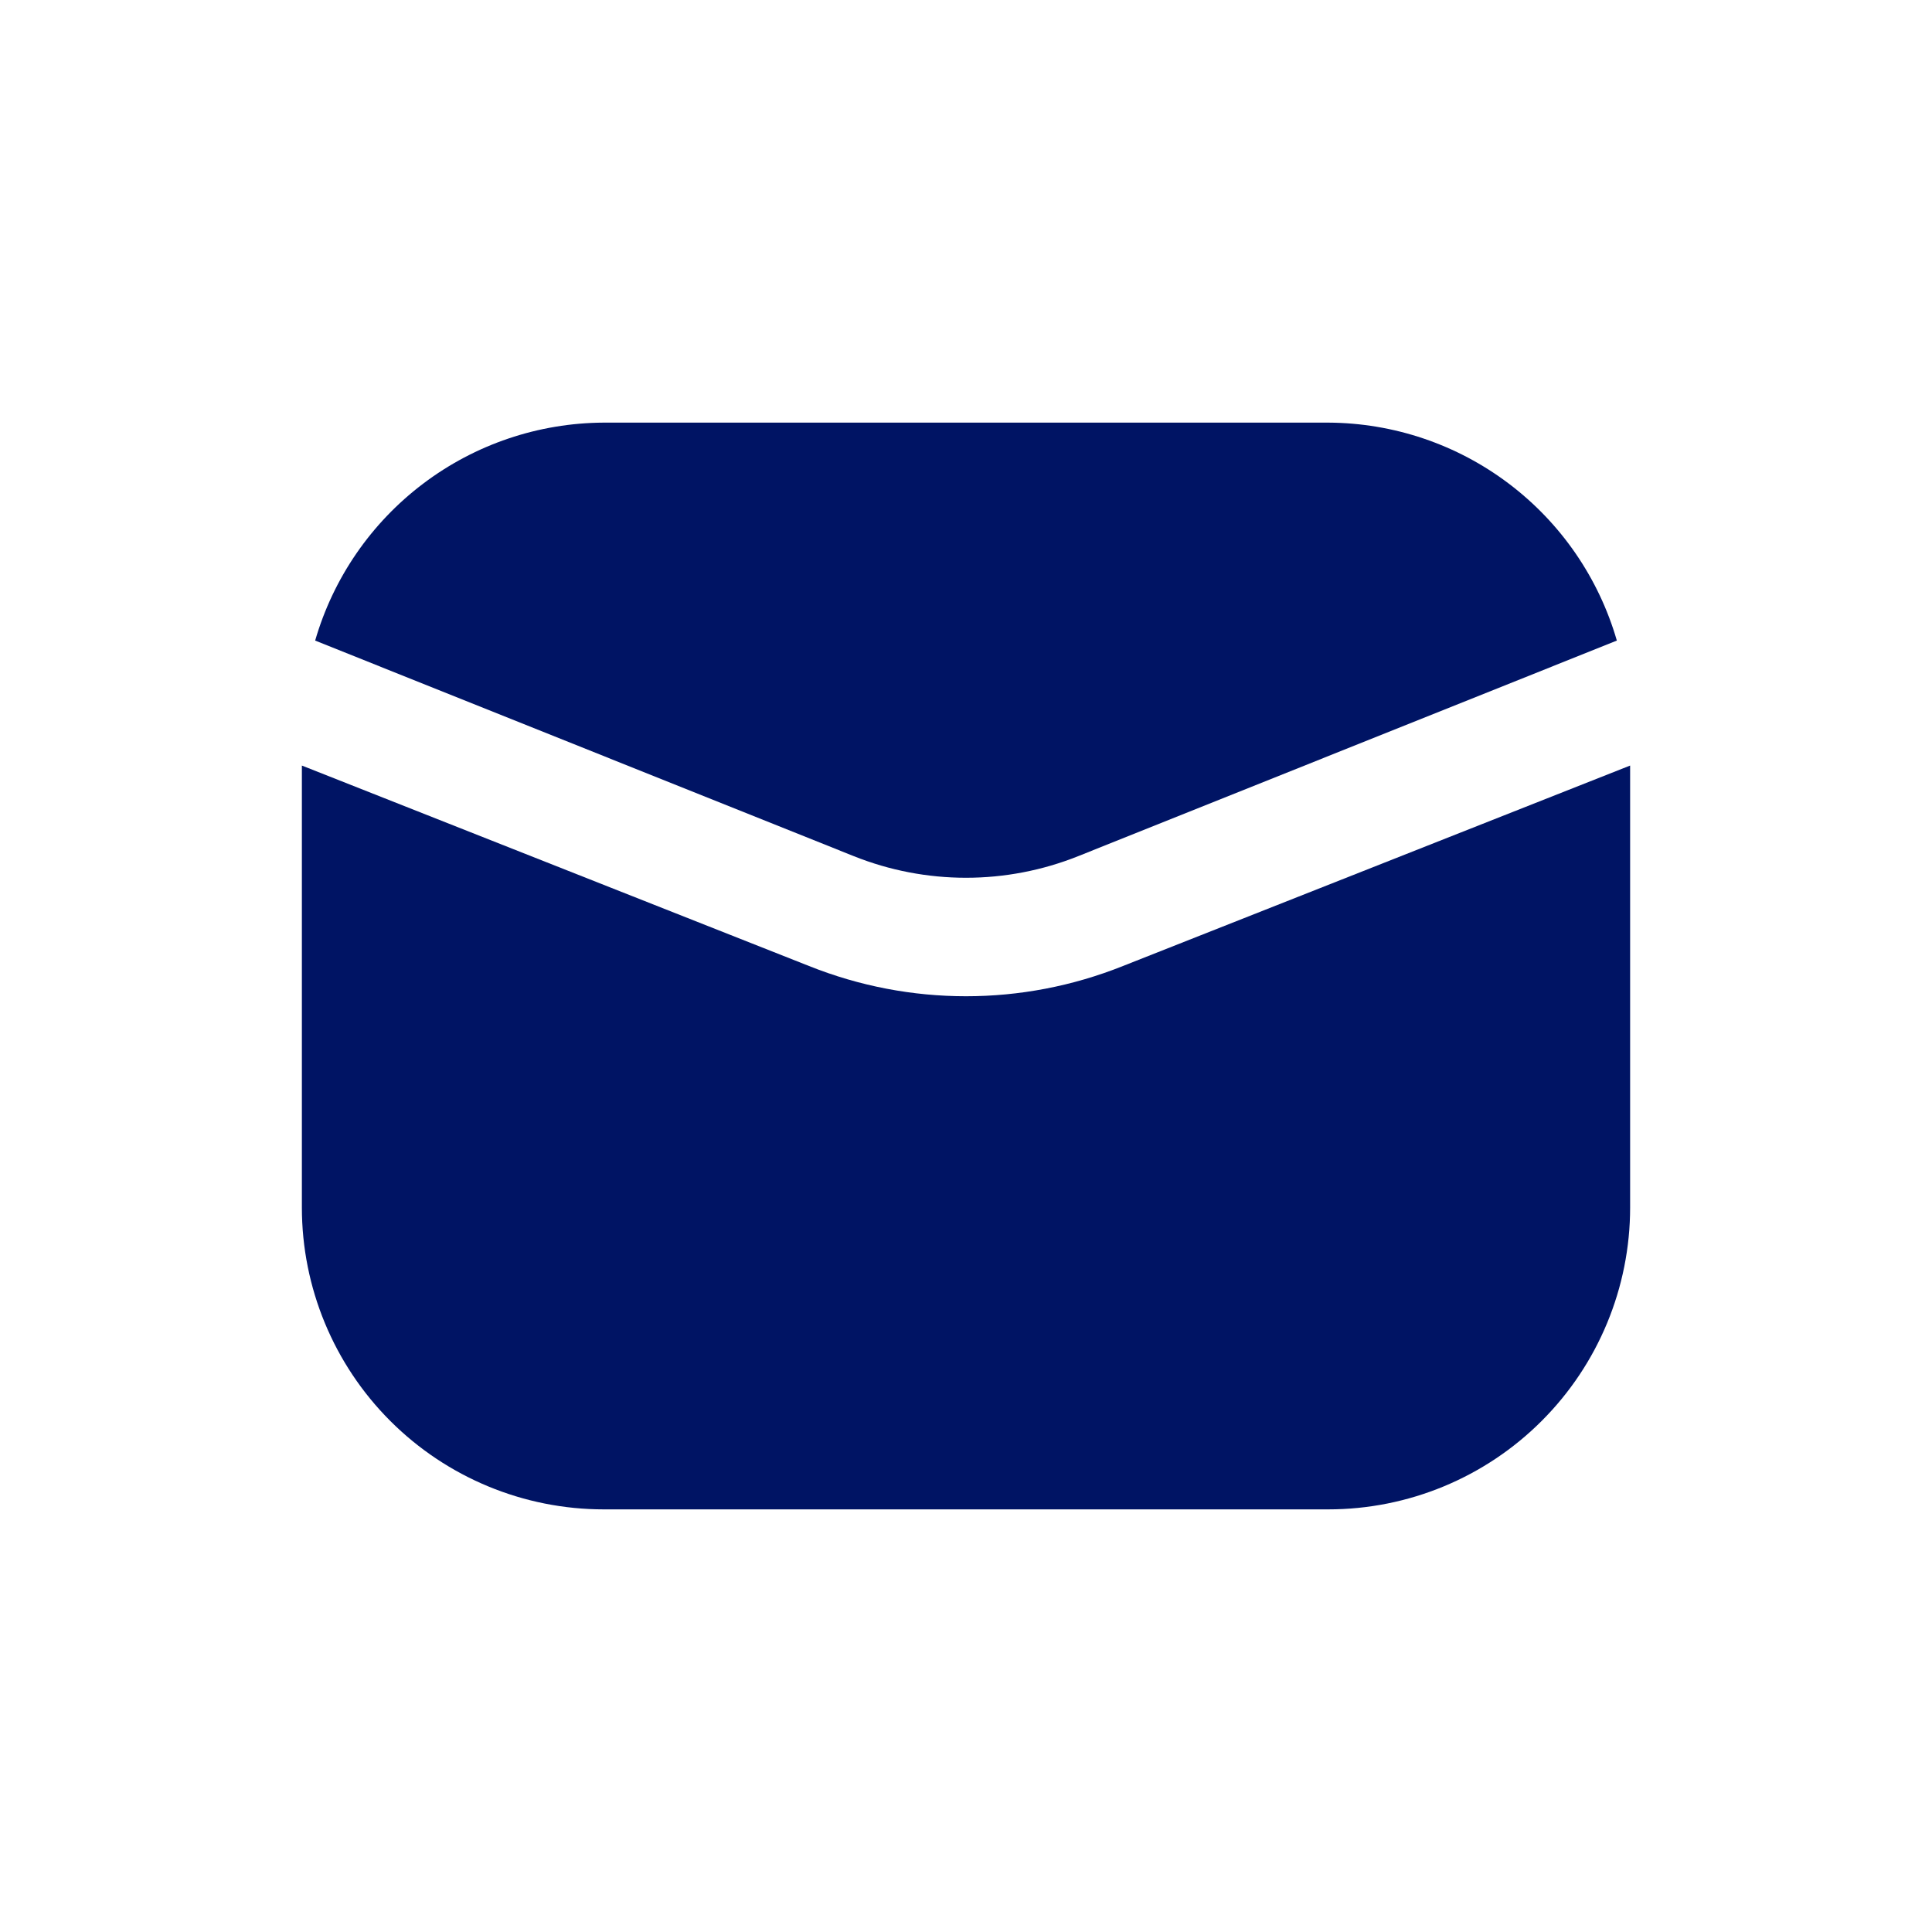 <?xml version="1.0" encoding="UTF-8"?> <svg xmlns="http://www.w3.org/2000/svg" width="32" height="32" viewBox="0 0 32 32" fill="none"><path d="M14.14 14.18C15.334 14.658 16.666 14.658 17.86 14.18L26.78 10.61C26.48 9.573 25.852 8.661 24.99 8.01C24.129 7.359 23.08 7.005 22 7H10C8.92 7.005 7.871 7.359 7.01 8.01C6.148 8.661 5.52 9.573 5.22 10.61L14.14 14.18Z" fill="#001464"></path><path d="M18.6 16C16.931 16.668 15.069 16.668 13.4 16L5 12.68V20C5 21.326 5.527 22.598 6.464 23.535C7.402 24.473 8.674 25 10 25H22C23.326 25 24.598 24.473 25.535 23.535C26.473 22.598 27 21.326 27 20V12.68L18.6 16Z" fill="#001464"></path></svg> 